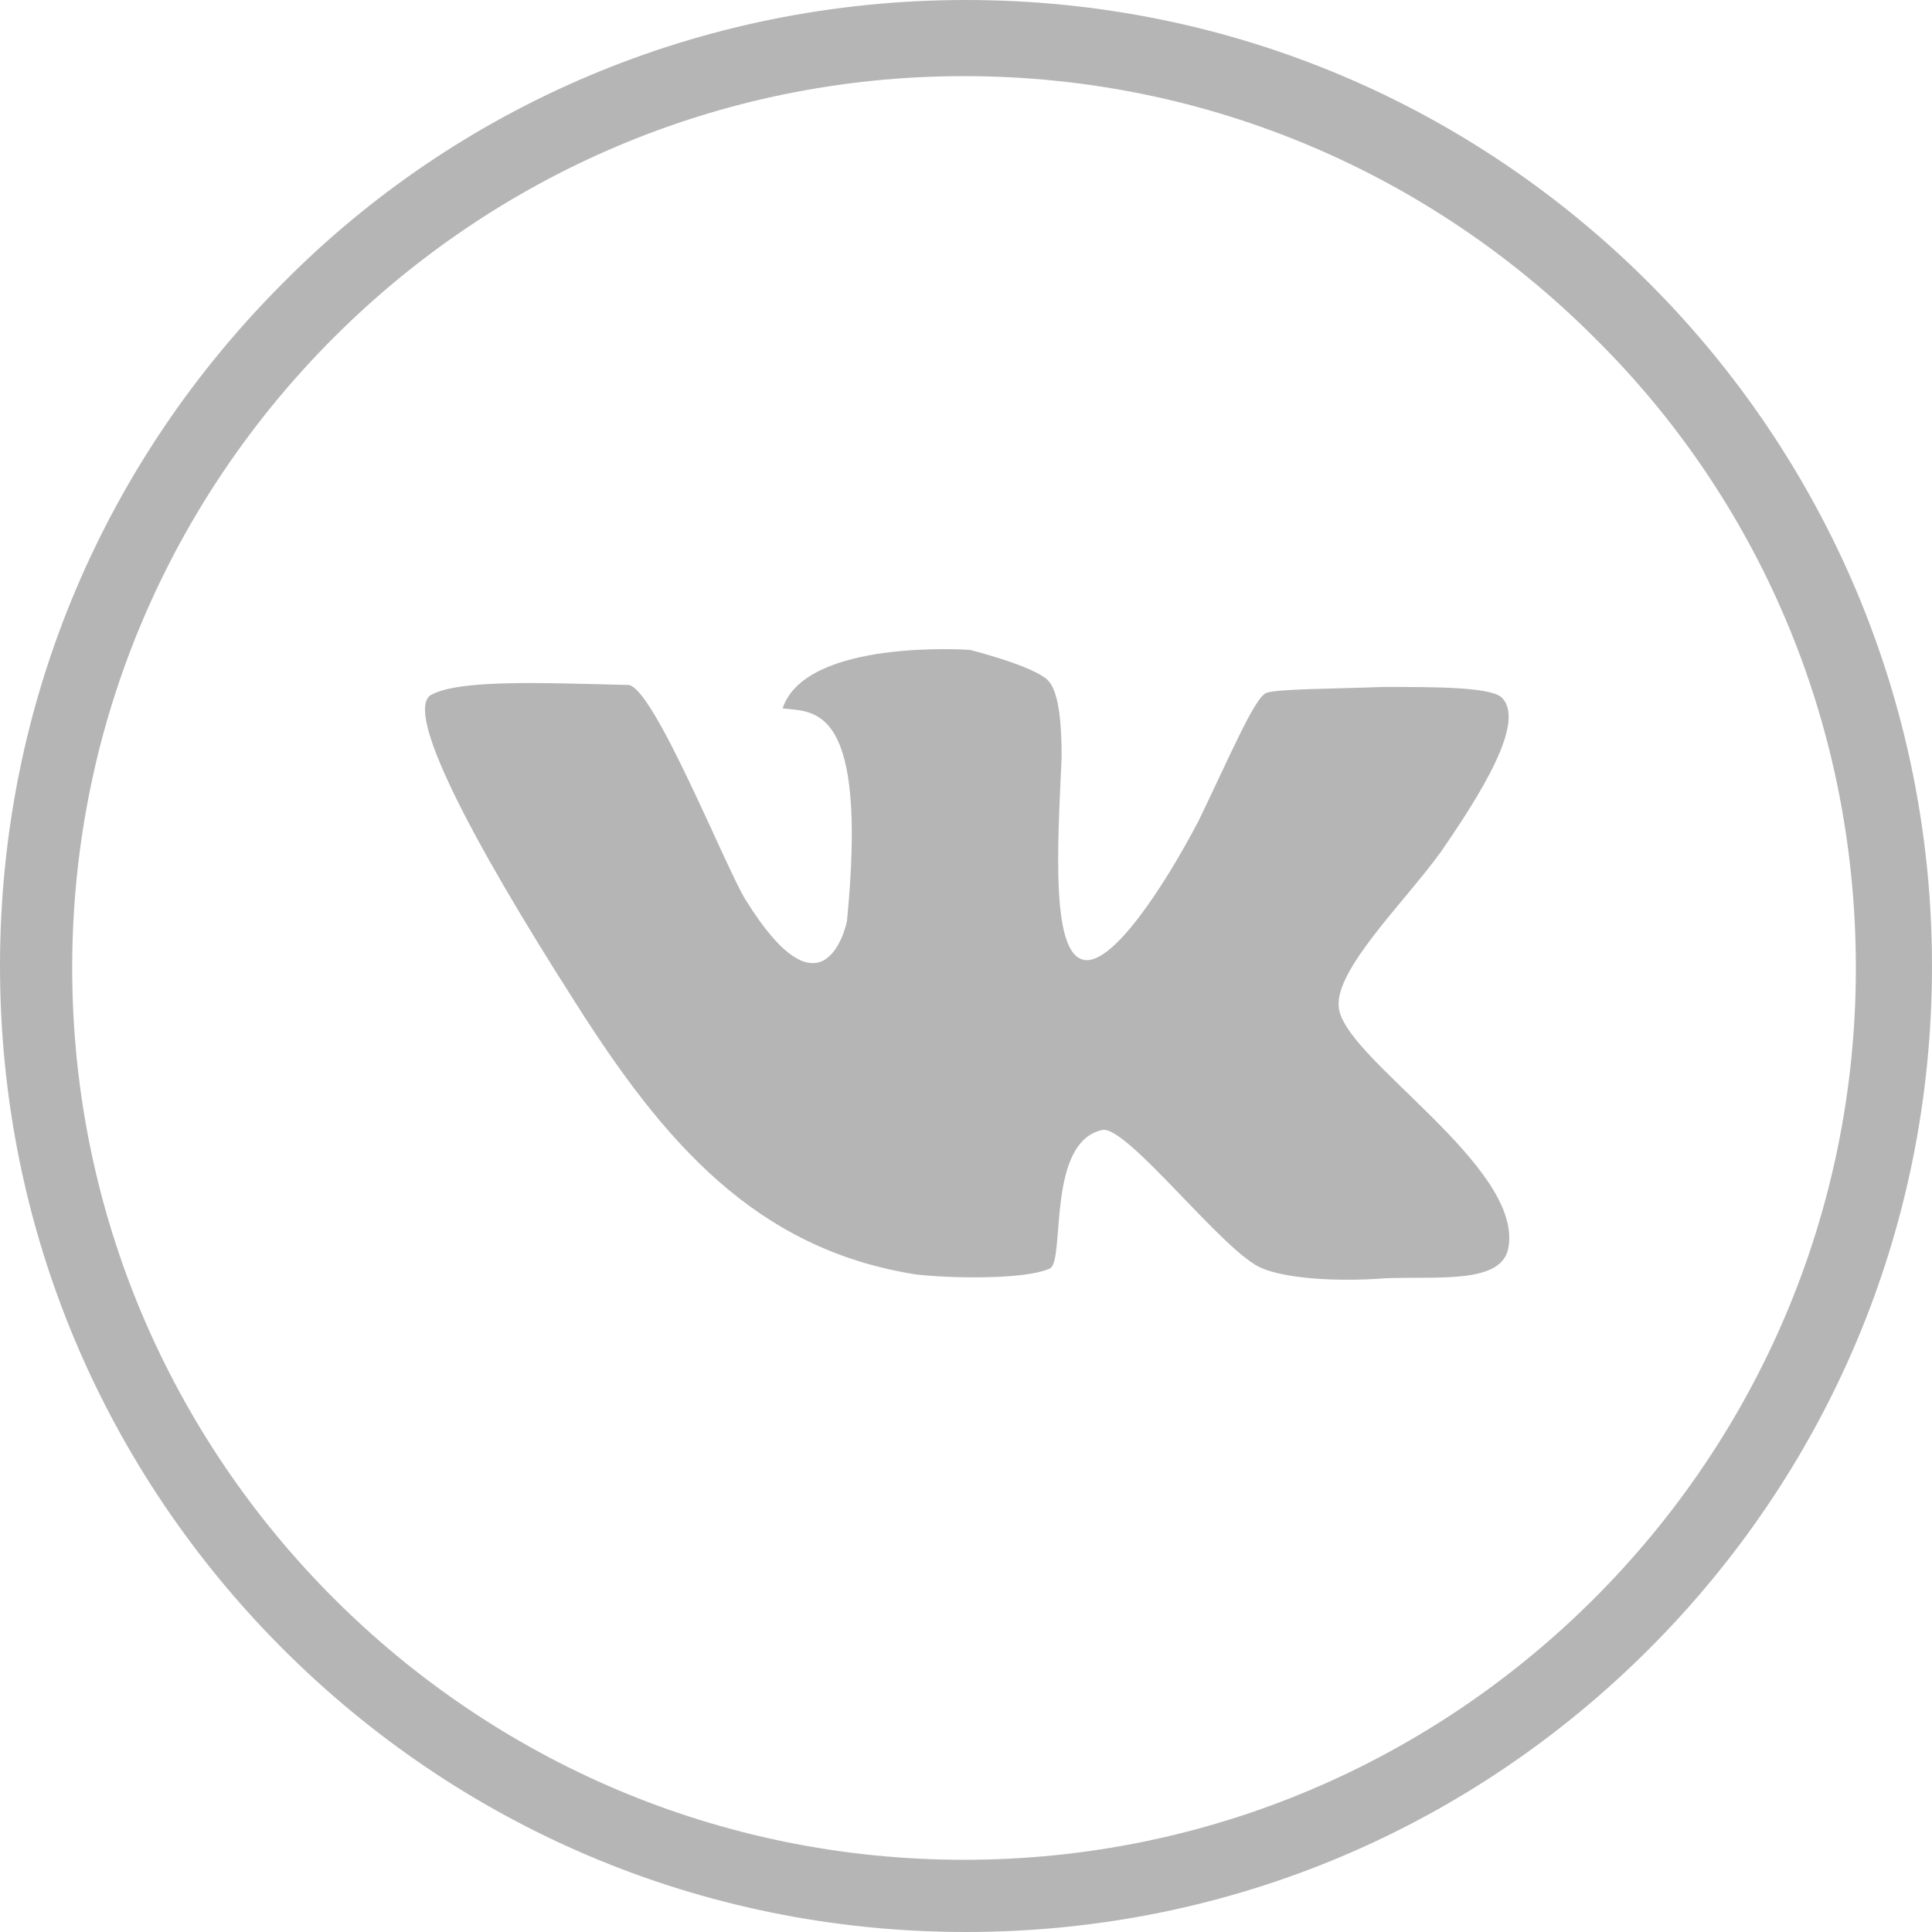 <svg width="32" height="32" viewBox="0 0 32 32" fill="none" xmlns="http://www.w3.org/2000/svg">
<g opacity="0.64">
<path d="M16 0C20.428 0 24.404 1.778 27.313 4.687C30.222 7.596 32 11.604 32 16C32 20.428 30.222 24.404 27.313 27.313C24.404 30.222 20.428 32 16 32C11.572 32 7.596 30.222 4.687 27.313C1.778 24.404 0 20.428 0 16C0 11.572 1.778 7.596 4.687 4.687C7.564 1.778 11.572 0 16 0ZM26.408 5.592C23.725 2.909 20.04 1.261 15.968 1.261C11.895 1.261 8.21 2.909 5.527 5.592C2.844 8.275 1.196 11.96 1.196 16.032C1.196 20.105 2.844 23.79 5.527 26.473C8.21 29.156 11.895 30.804 15.968 30.804C20.04 30.804 23.725 29.156 26.408 26.473C29.091 23.79 30.739 20.105 30.739 16.032C30.739 11.927 29.091 8.242 26.408 5.592Z" fill="#8C8C8C"/>
<path fill-rule="evenodd" clip-rule="evenodd" d="M24.857 11.539C24.63 11.378 23.758 11.378 22.917 11.378C22.044 11.41 21.172 11.41 20.978 11.475C20.784 11.539 20.364 12.541 19.846 13.608C19.232 14.772 18.457 15.903 18.004 15.903C17.39 15.903 17.519 13.996 17.584 12.541C17.584 11.604 17.455 11.313 17.293 11.216C16.97 10.99 16.065 10.764 16.065 10.764C16.065 10.764 13.35 10.57 12.962 11.733C13.479 11.798 14.384 11.636 14.028 15.257C13.996 15.418 13.608 16.937 12.348 14.901C12.024 14.384 10.828 11.378 10.408 11.345C9.018 11.313 7.628 11.248 7.143 11.507C6.691 11.766 7.758 13.834 9.535 16.614C10.99 18.909 12.509 20.687 15.16 21.107C15.677 21.172 16.97 21.204 17.39 21.01C17.648 20.881 17.325 18.909 18.263 18.715C18.683 18.651 20.299 20.784 20.913 21.01C21.301 21.172 22.109 21.236 22.95 21.172C23.855 21.139 24.889 21.269 24.986 20.654C25.212 19.297 22.238 17.519 22.174 16.679C22.109 16.065 23.24 14.966 23.855 14.125C24.501 13.188 25.309 11.927 24.857 11.539Z" fill="#8C8C8C"/>
</g>
</svg>
